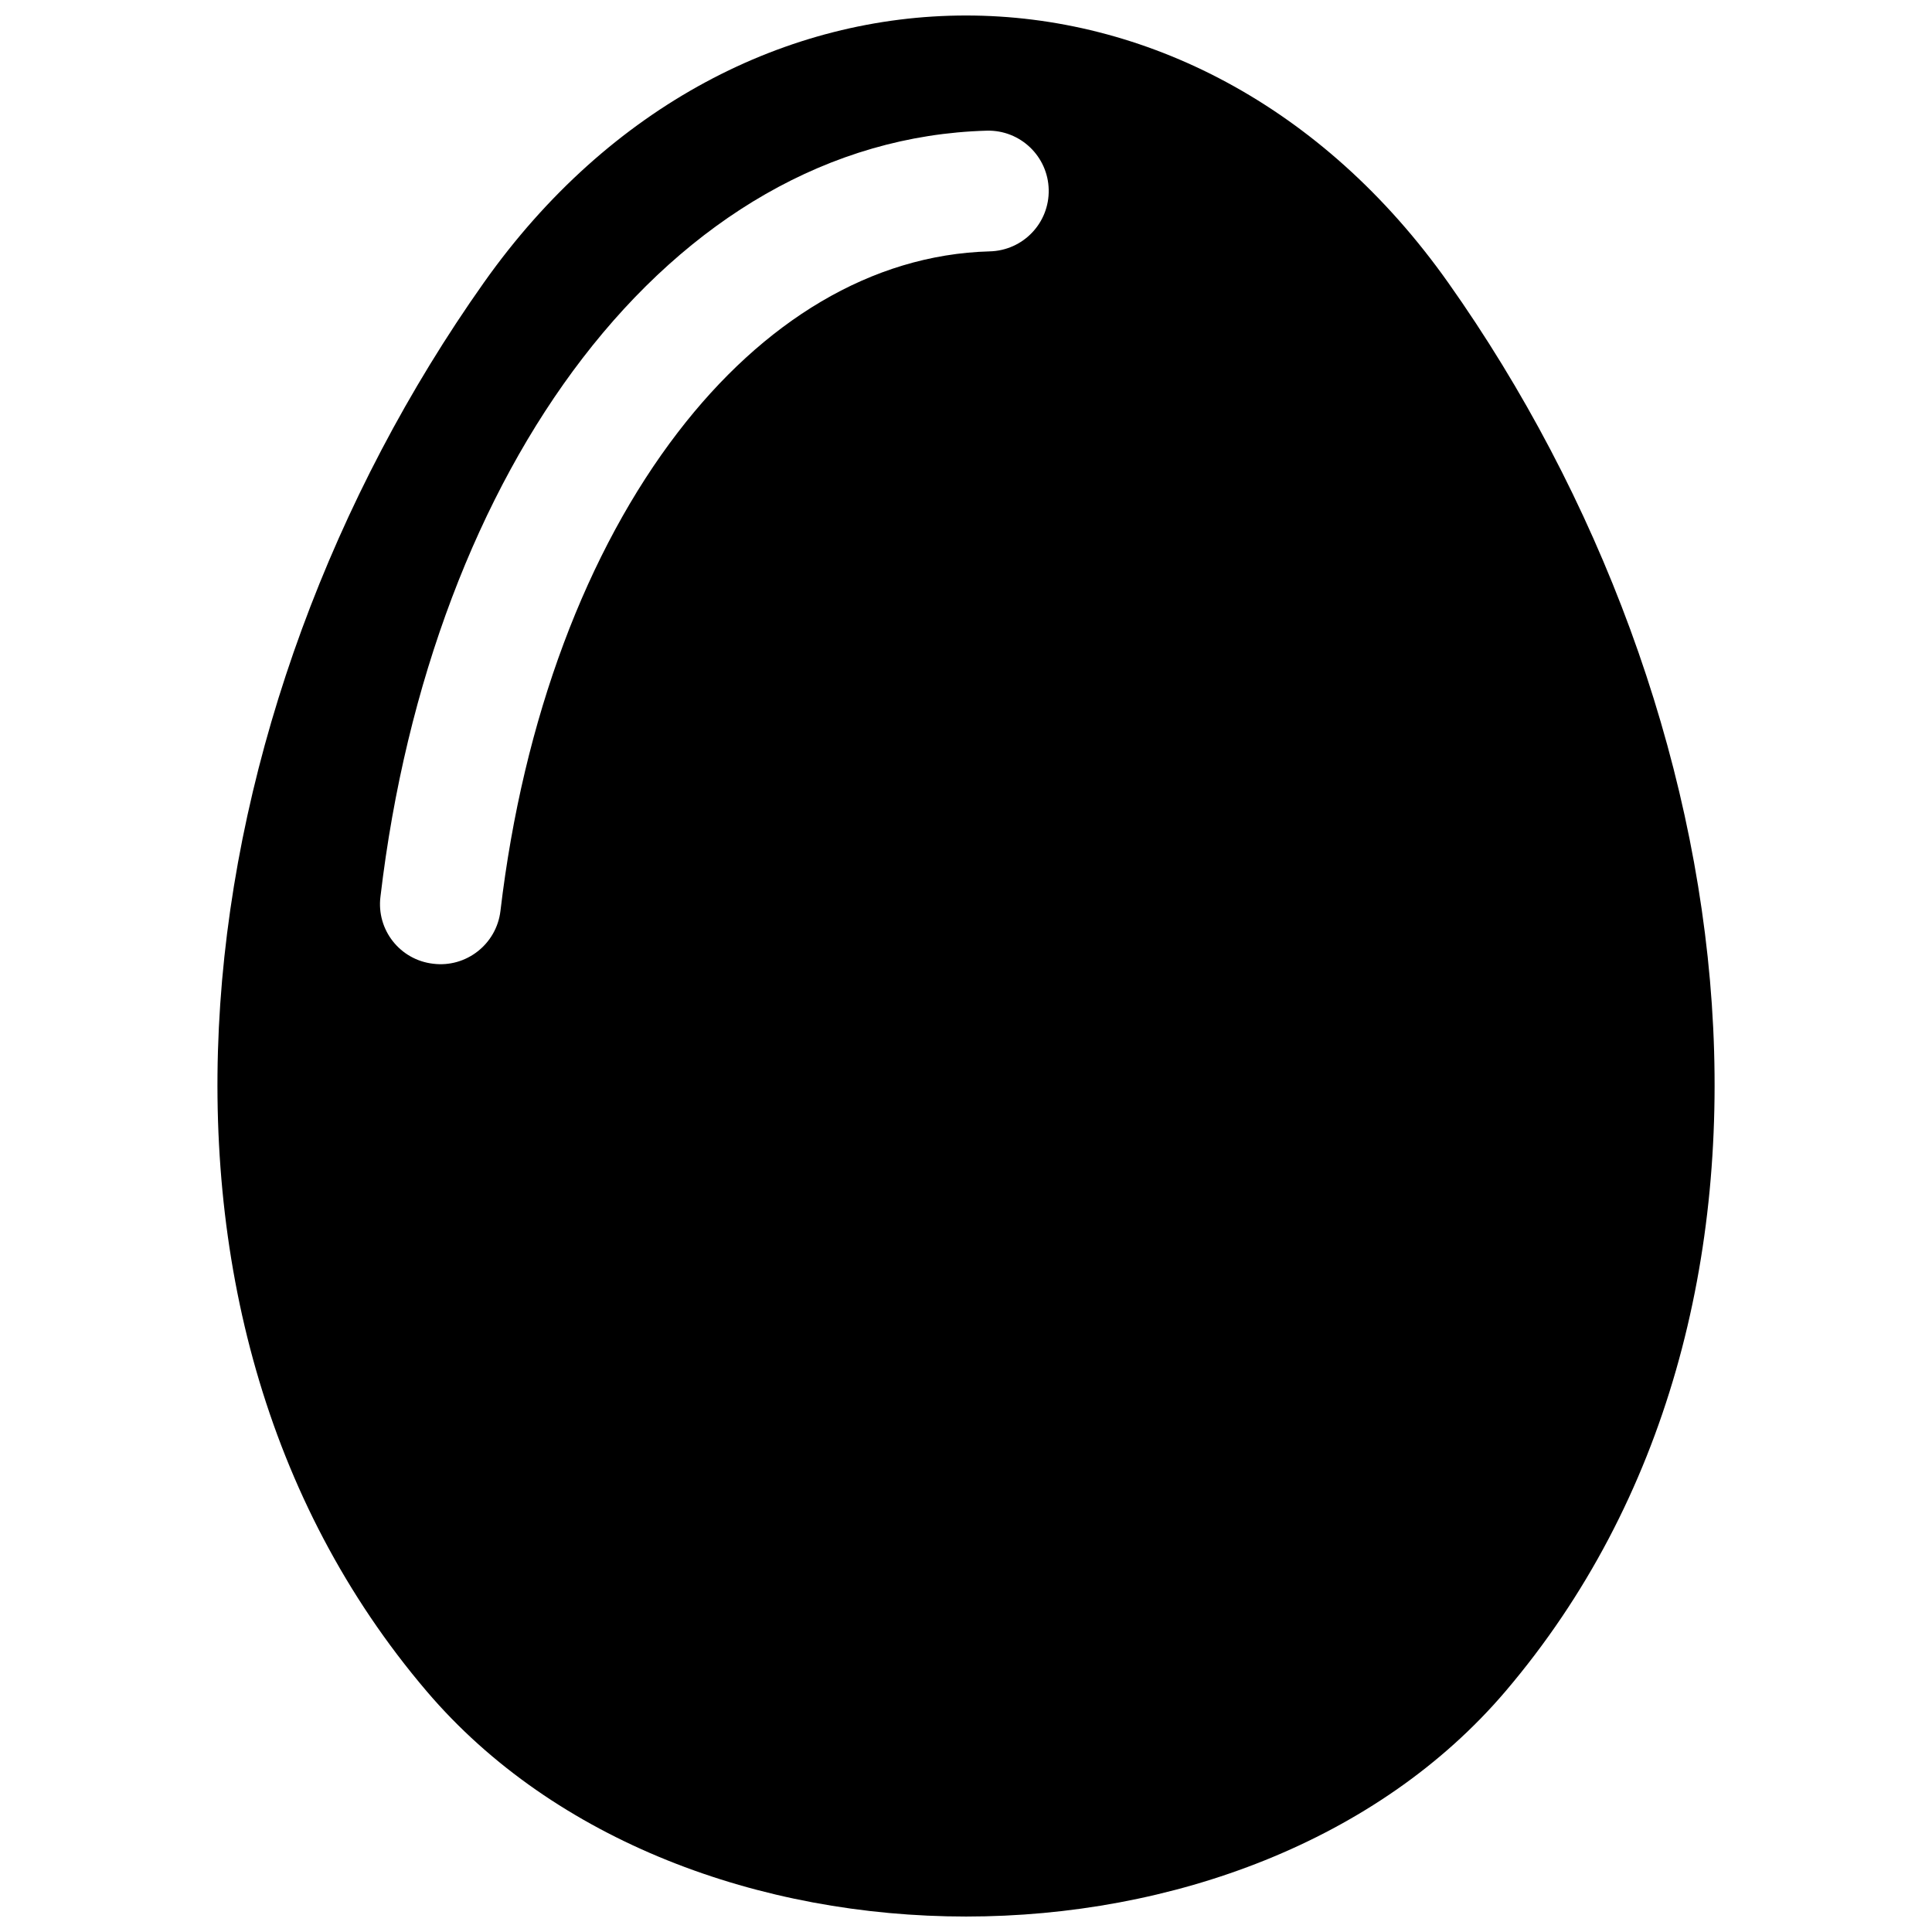 <?xml version="1.0" encoding="UTF-8"?>
<!-- Uploaded to: ICON Repo, www.svgrepo.com, Generator: ICON Repo Mixer Tools -->
<svg width="800px" height="800px" version="1.1" viewBox="144 144 512 512" xmlns="http://www.w3.org/2000/svg">
 <defs>
  <clipPath id="a">
   <path d="m201 148.09h398v503.81h-398z"/>
  </clipPath>
 </defs>
 <g clip-path="url(#a)">
  <path d="m527.77 218.88c-66.754-94.363-188.78-94.363-255.53 0-80.059 113.21-101.22 272.26-15.168 373.32 67.762 79.602 218.15 79.602 285.91 0 86.004-101.07 64.844-260.12-15.211-373.32zm-121.52-8.262c-31.387 0.855-60.105 18.641-82.574 47.914-24.082 31.336-41.012 75.672-47.055 126.91-1.059 8.766-9.07 15.062-17.836 13.957-8.766-1.008-15.062-8.969-13.957-17.785 6.699-56.879 25.945-106.76 53.555-142.68 28.266-36.777 65.395-59.148 107.16-60.305 8.867-0.203 16.172 6.801 16.375 15.617 0.203 8.863-6.801 16.168-15.668 16.371z" fill-rule="evenodd"/>
 </g>
</svg>